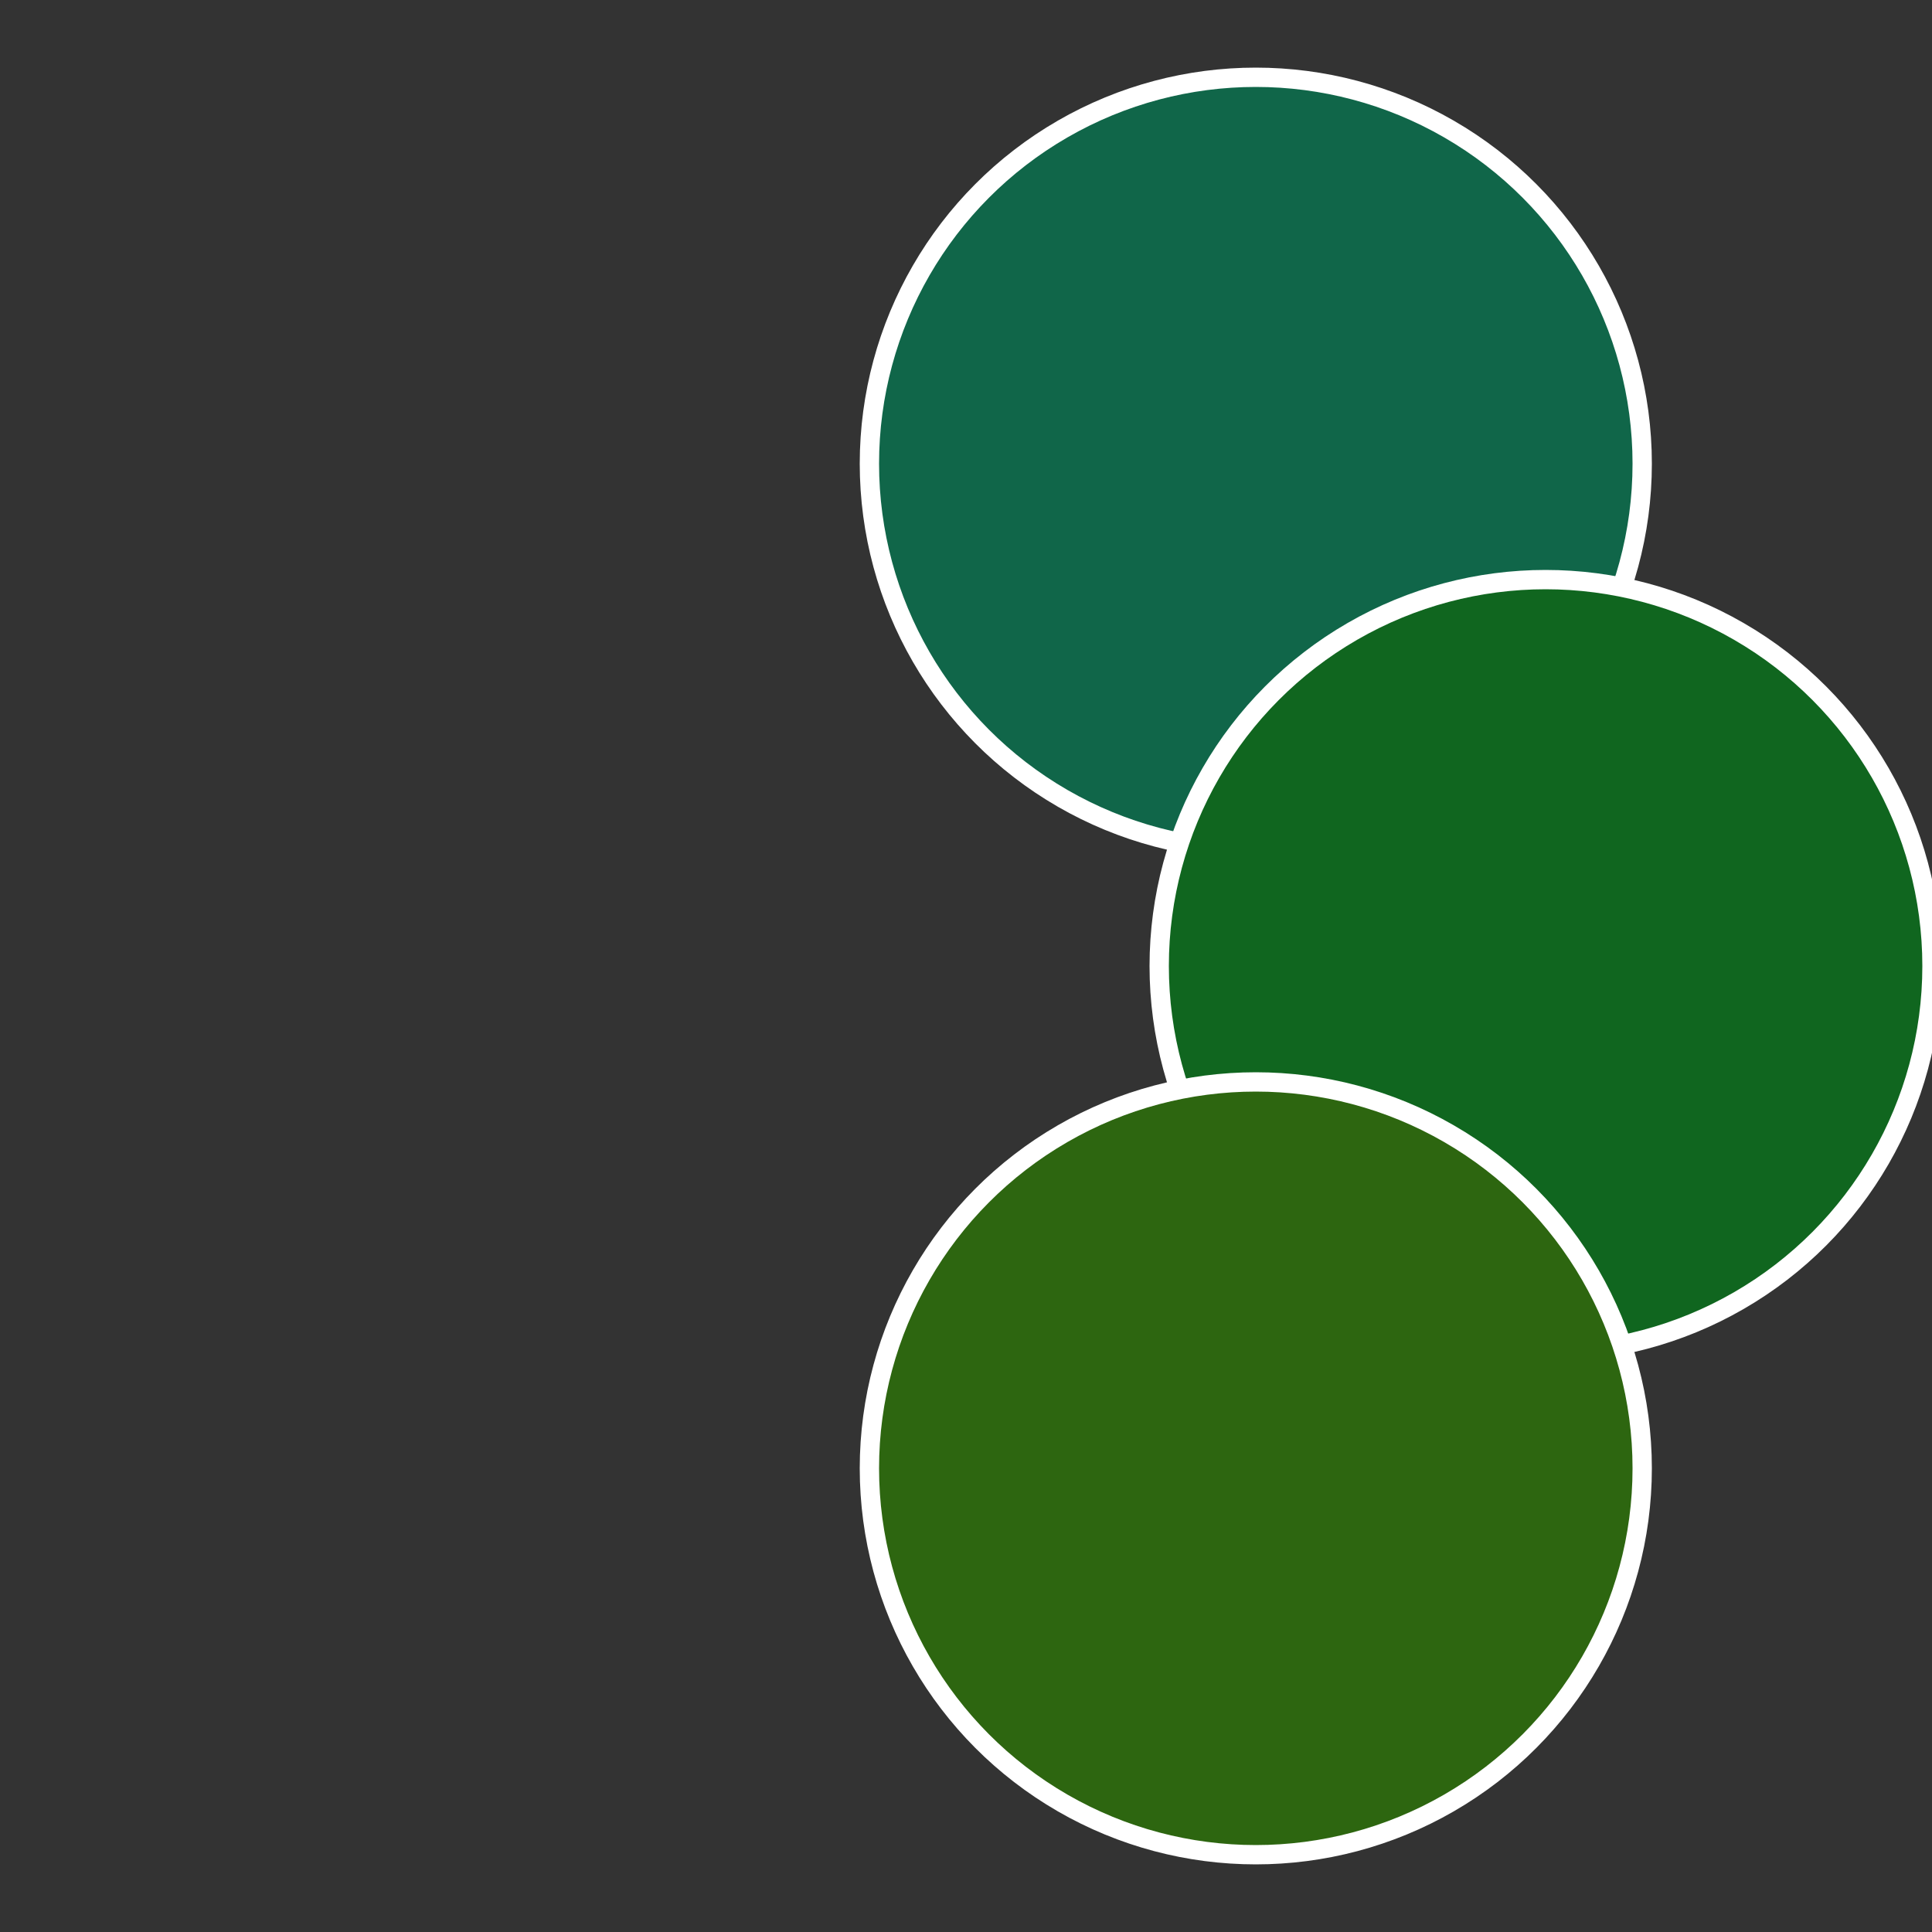 <?xml version="1.0" standalone="no"?>
<svg width="500" height="500" viewBox="-1 -1 2 2" xmlns="http://www.w3.org/2000/svg">
 
                <rect x="-1" y="-1" width="2" height="2" fill="#333333" stroke="none"/>
 
                <circle cx="0.3" cy="-0.52" r="0.4" fill="#106649" stroke="#fff" stroke-width="1%" />
             
                <circle cx="0.6" cy="0" r="0.4" fill="#10661f" stroke="#fff" stroke-width="1%" />
             
                <circle cx="0.3" cy="0.52" r="0.4" fill="#2d6610" stroke="#fff" stroke-width="1%" />
            </svg>
